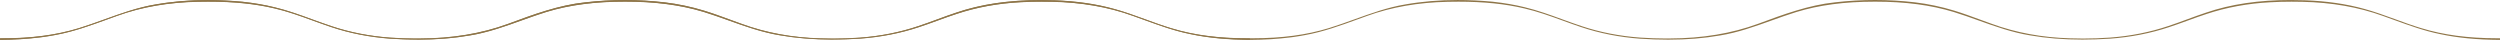 <?xml version="1.0" encoding="UTF-8"?><svg id="_レイヤー_2" xmlns="http://www.w3.org/2000/svg" width="5624.26" height="89.79" viewBox="0 0 5624.26 89.79"><defs><style>.cls-1{fill:#8e7548;stroke-width:0px;}</style></defs><g id="_レイヤー_1-2"><path class="cls-1" d="m2811.83,89.78c-52.2-.46-94.88-4.6-134.32-13.03-35.32-7.07-69.69-19.56-102.93-31.63-8.4-3.05-17.08-6.21-25.63-9.22-54.38-19.73-115.41-30.44-181.4-31.81-8.39-.19-16.62-.28-24.44-.28-17.14,0-33.44.45-48.43,1.35-50.02,2.65-98.07,11.5-142.83,26.33-14.24,4.62-28.55,9.83-42.39,14.87-13.86,5.05-28.18,10.27-42.46,14.89-41.26,13.7-85.8,22.37-132.36,25.77-21.94,1.38-42.28,2.06-62.18,2.06-42.5,0-80.9-3.1-117.38-9.47-40.03-6.41-78.68-20.22-116.05-33.58-18.22-6.51-37.06-13.25-55.82-19.03-51.46-15.63-108.91-23.22-175.65-23.22h-2.96c-66.87,0-124.33,7.63-175.64,23.33-18.73,5.8-37.54,12.54-55.74,19.06-37.39,13.4-76.06,27.27-116.13,33.68-36.18,6.31-74.19,9.38-116.19,9.38-20.3,0-41.04-.71-63.41-2.17-46.45-3.44-90.95-12.2-132.28-26.05-13.74-4.56-27.59-9.6-40.98-14.47-28.14-10.23-57.24-20.81-86.97-27.59-42.91-10.19-91.39-15.14-148.22-15.14-7.84,0-16.06.09-24.45.27-66.01,1.37-127.04,12.07-181.39,31.81-7.19,2.56-14.49,5.21-21.55,7.78-38.06,13.82-77.42,28.11-118.06,35.33l-11.09,1.98c-2.4.43-4.84.79-7.21,1.13-1.31.19-2.62.38-3.92.59l-5.57.83c-1.21.18-2.42.32-3.63.46-.66.08-1.31.15-1.97.24-28.21,3.51-57.61,5.32-89.89,5.55h-.3s0-3.72,0-3.72h.3c2.23.02,4.47.03,6.7.03,64.52,0,120.31-7.47,170.56-22.84,19.24-5.94,38.55-12.9,57.22-19.63,36.87-13.29,75-27.04,114.49-33.62C386.35,3.39,426,.04,467.12.04c25.3,0,51.75,1.27,78.62,3.77,26.55,2.9,50.15,6.97,72.15,12.45,28.98,6.91,57.39,17.26,84.85,27.27,14.11,5.14,28.7,10.46,43.19,15.24,41.17,13.74,85.49,22.42,131.73,25.79,19.58,1.33,38.84,2.01,57.24,2.01,3.36,0,6.74-.02,10.04-.07,72.33-.18,138.97-11.26,198.08-32.96l2-.74c54.95-20.34,111.76-41.38,171.1-47.59,29.73-3.46,59.99-5.22,89.95-5.22s60.24,1.76,89.92,5.24c29.41,3.53,59.06,9.79,88.15,18.62,19.13,5.81,38.18,12.83,56.61,19.61,9.25,3.41,18.81,6.93,28.26,10.25,54.14,19.81,113.25,30.74,175.69,32.47,9.63.36,19.54.54,29.43.54,19.78,0,40.07-.72,60.31-2.13,46.18-3.41,90.47-12.18,131.65-26.06,14.22-4.68,28.51-9.95,42.32-15.05,13.84-5.11,28.14-10.39,42.4-15.08C2206.6,9.36,2268.9.1,2341.29.1c10.37,0,21.13.2,31.98.58,48.23,1.6,93.15,8.11,133.52,19.37,23.74,6.47,47.22,15.04,69.92,23.33,18.84,6.88,38.32,14,57.86,19.87,50.23,15.37,106,22.84,170.5,22.84,2.26,0,4.51,0,6.77-.03h.3s0,3.72,0,3.72h-.3Z"/><path class="cls-1" d="m2811.83,89.48c-44.95-.4-90.22-3.61-134.26-13.02-44.24-8.85-86.19-25.92-128.53-40.84-58.16-21.1-119.77-30.54-181.49-31.83-24.15-.53-48.79-.37-72.9,1.07-48.54,2.57-96.75,11.05-142.9,26.34-28.5,9.24-56.31,20.52-84.84,29.76-42.78,14.2-87.37,22.48-132.29,25.76-59.83,3.77-120.31,2.93-179.49-7.41-59.53-9.53-114.61-34.94-171.84-52.6-57.34-17.41-117.47-23.33-177.23-23.23-59.76-.1-119.89,5.81-177.2,23.35-57.21,17.71-112.29,43.2-171.83,52.73-59.2,10.33-119.69,11.12-179.53,7.21-44.9-3.32-89.48-11.72-132.21-26.04-42.63-14.15-84.08-32.05-127.98-42.07-56.43-13.4-114.93-16.13-172.74-14.87-61.71,1.28-123.35,10.72-181.49,31.83-45.87,16.34-91.4,34.53-139.56,43.1,0,0-11.09,1.98-11.09,1.98-3.7.66-7.42,1.14-11.13,1.71l-5.57.83c-1.86.27-3.72.46-5.59.7-29.8,3.7-59.84,5.33-89.86,5.54v-3.12c59.78.47,120.01-5.29,177.35-22.82,57.23-17.67,112.22-43.33,171.67-53.24C414-1.23,480.41-1.97,545.72,4.11c24.25,2.65,48.45,6.55,72.11,12.44,43.86,10.45,85.33,28.41,128.02,42.51,42.63,14.23,87.01,22.54,131.8,25.8,22.28,1.52,45.02,2.24,67.31,1.94,67.33-.16,134.81-9.72,198.17-32.97,56.13-20.78,113.01-42.03,173.03-48.31,59.67-6.95,120.14-6.97,179.8.01,29.84,3.58,59.35,9.89,88.1,18.61,28.72,8.72,56.59,19.92,84.86,29.87,56.32,20.61,115.91,30.83,175.79,32.49,29.75,1.1,60.06.48,89.77-1.6,44.79-3.31,89.15-11.72,131.72-26.08,28.47-9.36,56.23-20.76,84.72-30.13,71.29-24.36,147.43-30.38,222.33-27.72,44.94,1.49,90.09,7.27,133.45,19.36,43.44,11.83,84.7,30.26,127.77,43.21,57.34,17.54,117.57,23.3,177.35,22.82,0,0,0,3.12,0,3.12h0Z"/><path class="cls-1" d="m5623.95,89.78c-52.2-.46-94.88-4.6-134.32-13.03-35.32-7.07-69.69-19.56-102.93-31.63-8.4-3.05-17.08-6.21-25.63-9.22-54.38-19.73-115.41-30.44-181.4-31.81-8.39-.19-16.62-.28-24.44-.28-17.14,0-33.44.45-48.43,1.35-50.02,2.65-98.07,11.5-142.83,26.33-14.24,4.62-28.55,9.83-42.39,14.87-13.86,5.05-28.18,10.27-42.46,14.89-41.26,13.7-85.8,22.37-132.36,25.77-21.94,1.38-42.28,2.06-62.18,2.06-42.5,0-80.9-3.1-117.38-9.47-40.03-6.41-78.68-20.22-116.05-33.58-18.22-6.51-37.06-13.25-55.82-19.03-51.46-15.63-108.91-23.22-175.65-23.22h-2.96c-66.87,0-124.33,7.63-175.64,23.33-18.73,5.8-37.54,12.54-55.74,19.06-37.39,13.4-76.06,27.27-116.13,33.68-36.18,6.31-74.19,9.38-116.19,9.38-20.3,0-41.04-.71-63.41-2.17-46.45-3.44-90.95-12.2-132.28-26.05-13.74-4.56-27.59-9.6-40.98-14.47-28.14-10.23-57.24-20.81-86.97-27.59-42.91-10.19-91.39-15.14-148.22-15.14-7.84,0-16.06.09-24.45.27-66.01,1.37-127.04,12.07-181.39,31.81-7.19,2.56-14.49,5.21-21.55,7.78-38.06,13.82-77.42,28.11-118.06,35.33l-11.09,1.98c-2.4.43-4.84.79-7.21,1.13-1.31.19-2.62.38-3.92.59l-5.57.83c-1.21.18-2.42.32-3.63.46-.66.08-1.31.15-1.97.24-28.21,3.51-57.61,5.32-89.89,5.55h-.3s0-3.72,0-3.72h.3c2.23.02,4.47.03,6.7.03,64.52,0,120.31-7.47,170.56-22.84,19.24-5.94,38.55-12.9,57.22-19.63,36.87-13.29,75-27.04,114.49-33.62C3198.48,3.39,3238.13.04,3279.25.04c25.3,0,51.75,1.27,78.62,3.77,26.55,2.9,50.15,6.97,72.15,12.45,28.98,6.91,57.39,17.26,84.85,27.27,14.11,5.14,28.7,10.46,43.19,15.24,41.17,13.74,85.49,22.42,131.73,25.79,19.58,1.33,38.84,2.01,57.24,2.01,3.36,0,6.74-.02,10.04-.07,72.33-.18,138.97-11.26,198.08-32.96l2-.74c54.95-20.34,111.76-41.38,171.1-47.59,29.73-3.46,59.99-5.22,89.95-5.22s60.24,1.76,89.92,5.24c29.41,3.53,59.06,9.79,88.15,18.62,19.13,5.81,38.18,12.83,56.61,19.61,9.25,3.41,18.81,6.93,28.26,10.25,54.14,19.81,113.25,30.74,175.69,32.47,9.63.36,19.54.54,29.43.54,19.78,0,40.07-.72,60.31-2.13,46.18-3.41,90.47-12.18,131.65-26.06,14.22-4.68,28.51-9.95,42.32-15.05,13.84-5.11,28.14-10.39,42.4-15.08,55.76-19.05,118.06-28.32,190.45-28.32,10.37,0,21.13.2,31.98.58,48.23,1.6,93.15,8.11,133.52,19.37,23.74,6.47,47.22,15.04,69.92,23.33,18.84,6.88,38.32,14,57.86,19.87,50.23,15.37,106,22.84,170.5,22.84,2.26,0,4.51,0,6.77-.03h.3s0,3.72,0,3.72h-.3Z"/></g></svg>